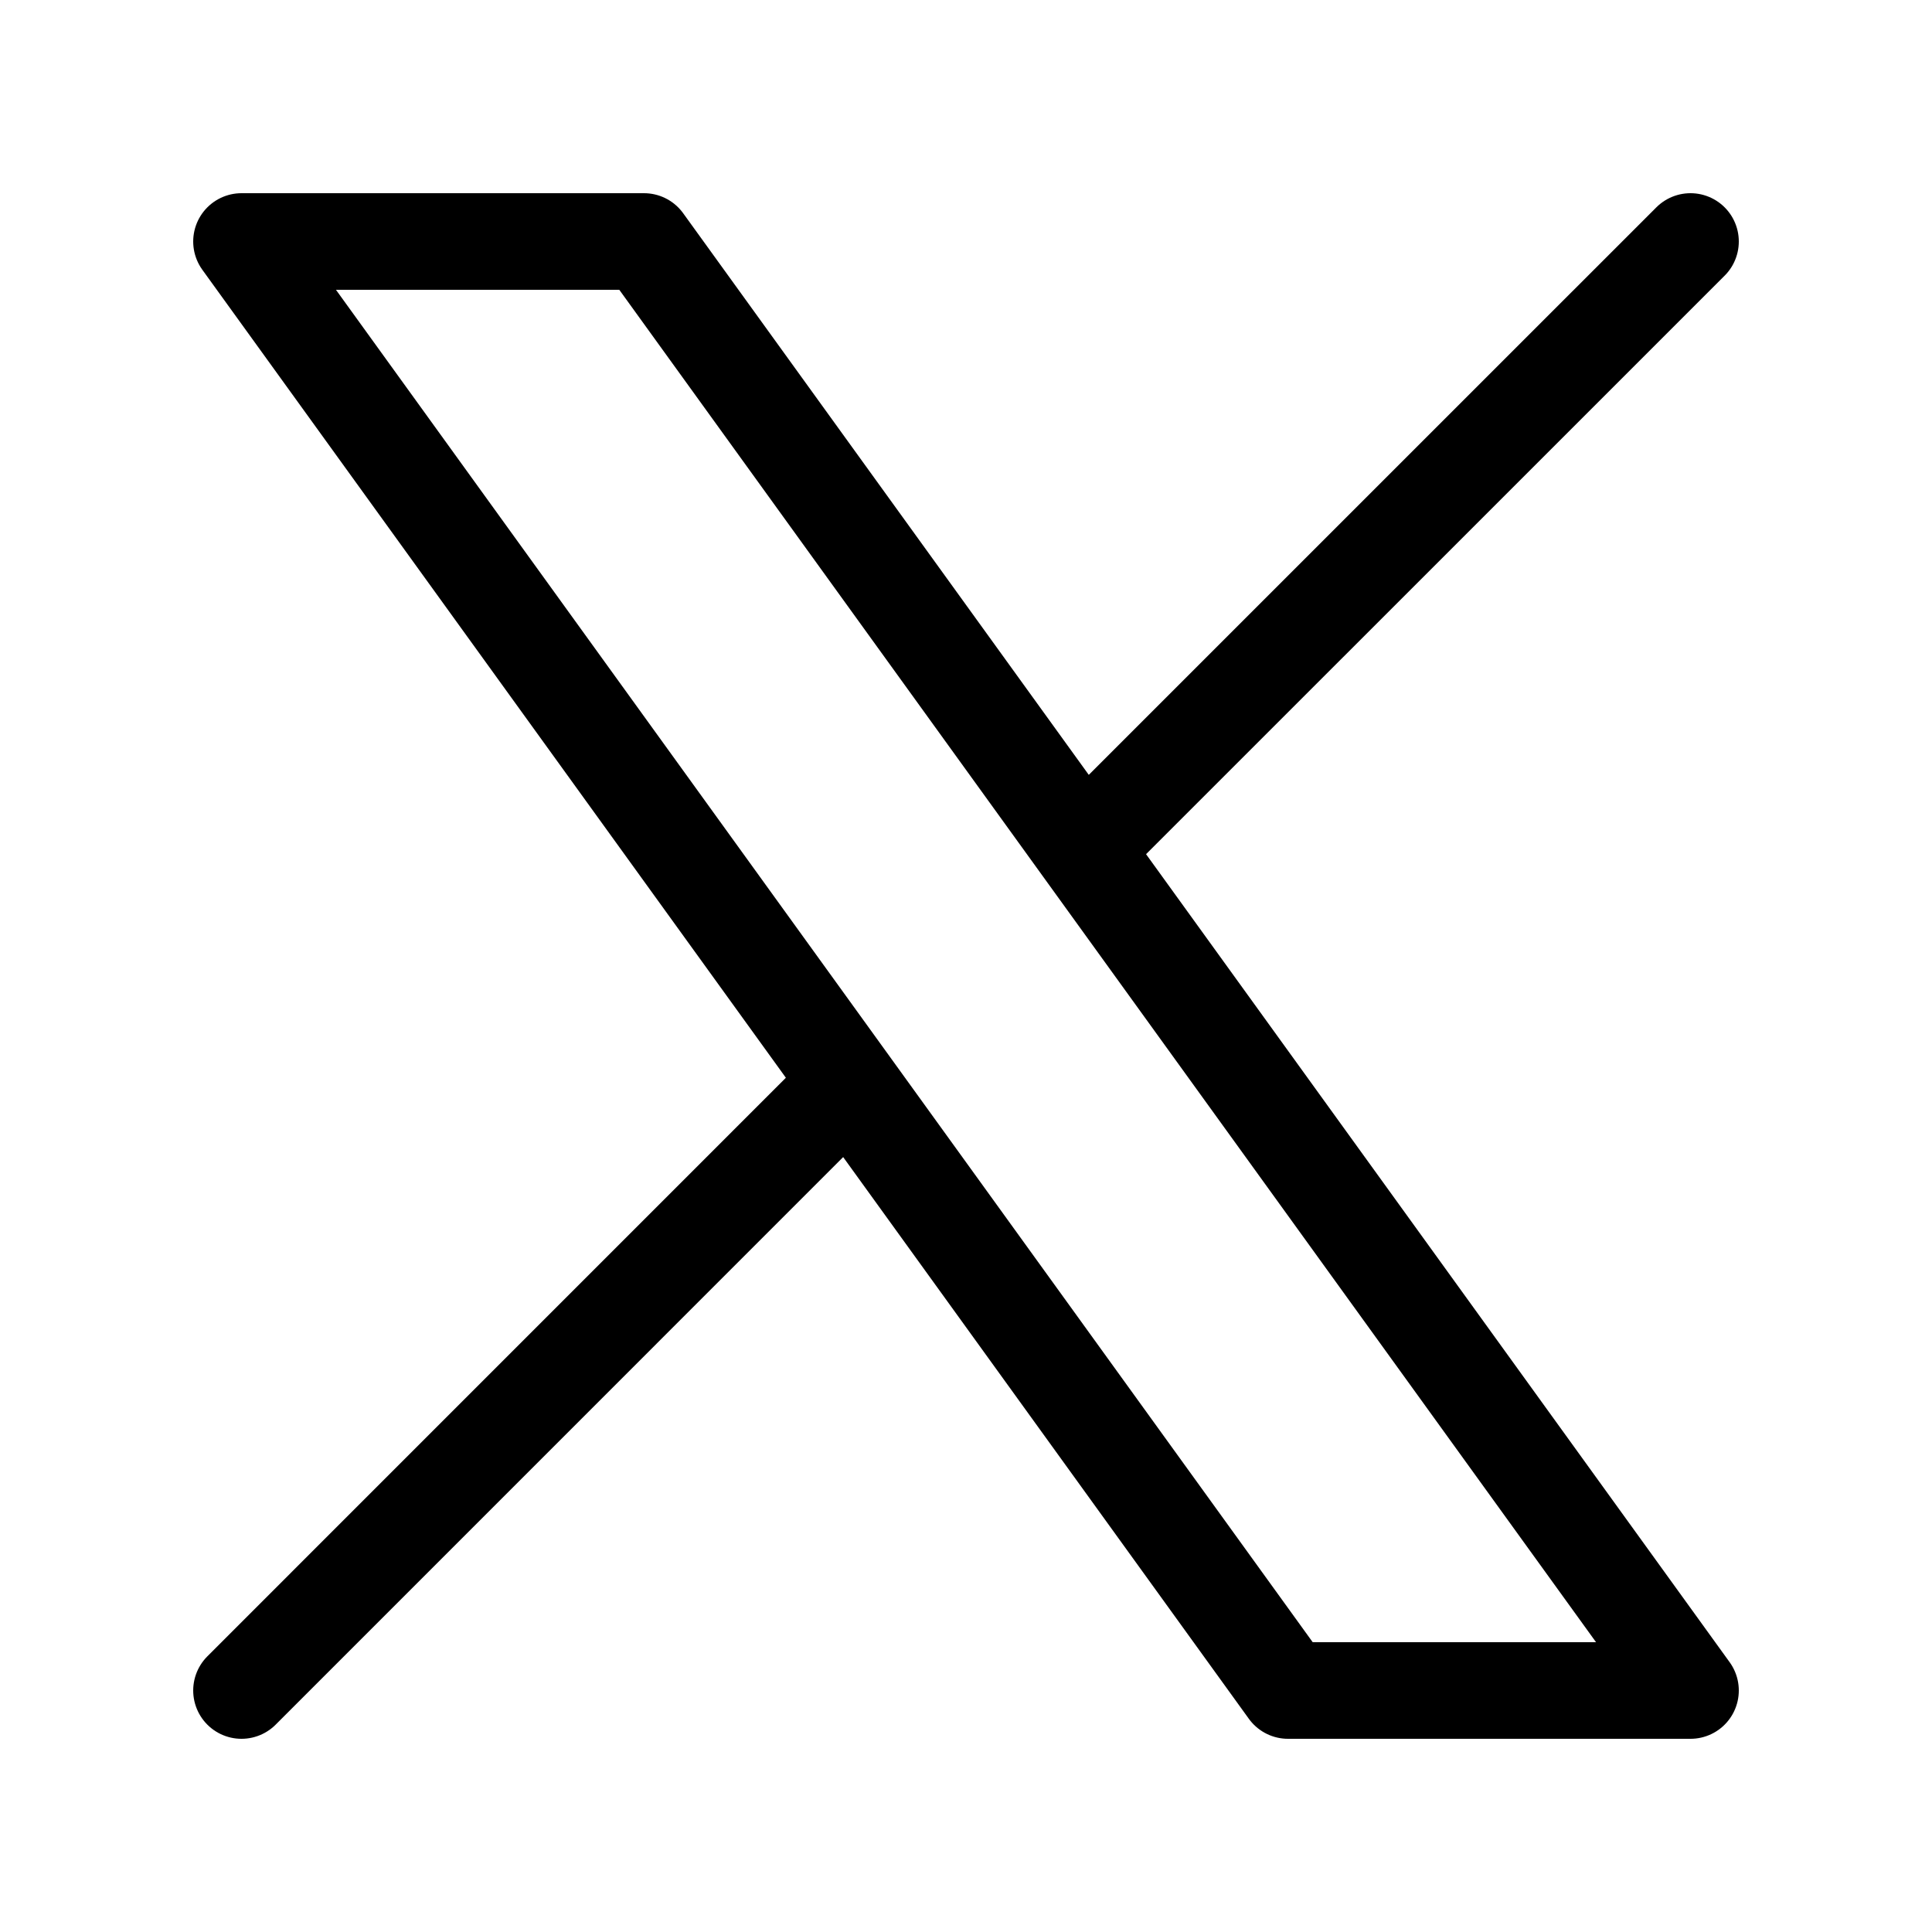 <svg width="30" height="30" viewBox="0 0 30 30" fill="none" xmlns="http://www.w3.org/2000/svg">
<path d="M3.75 26.25L13.185 16.814M13.185 16.814L3.75 3.75H10L16.814 13.185M13.185 16.814L20 26.25H26.25L16.814 13.185M26.25 3.75L16.814 13.185" stroke="black" stroke-width="1.5" stroke-linecap="round" stroke-linejoin="round"/>
</svg>
